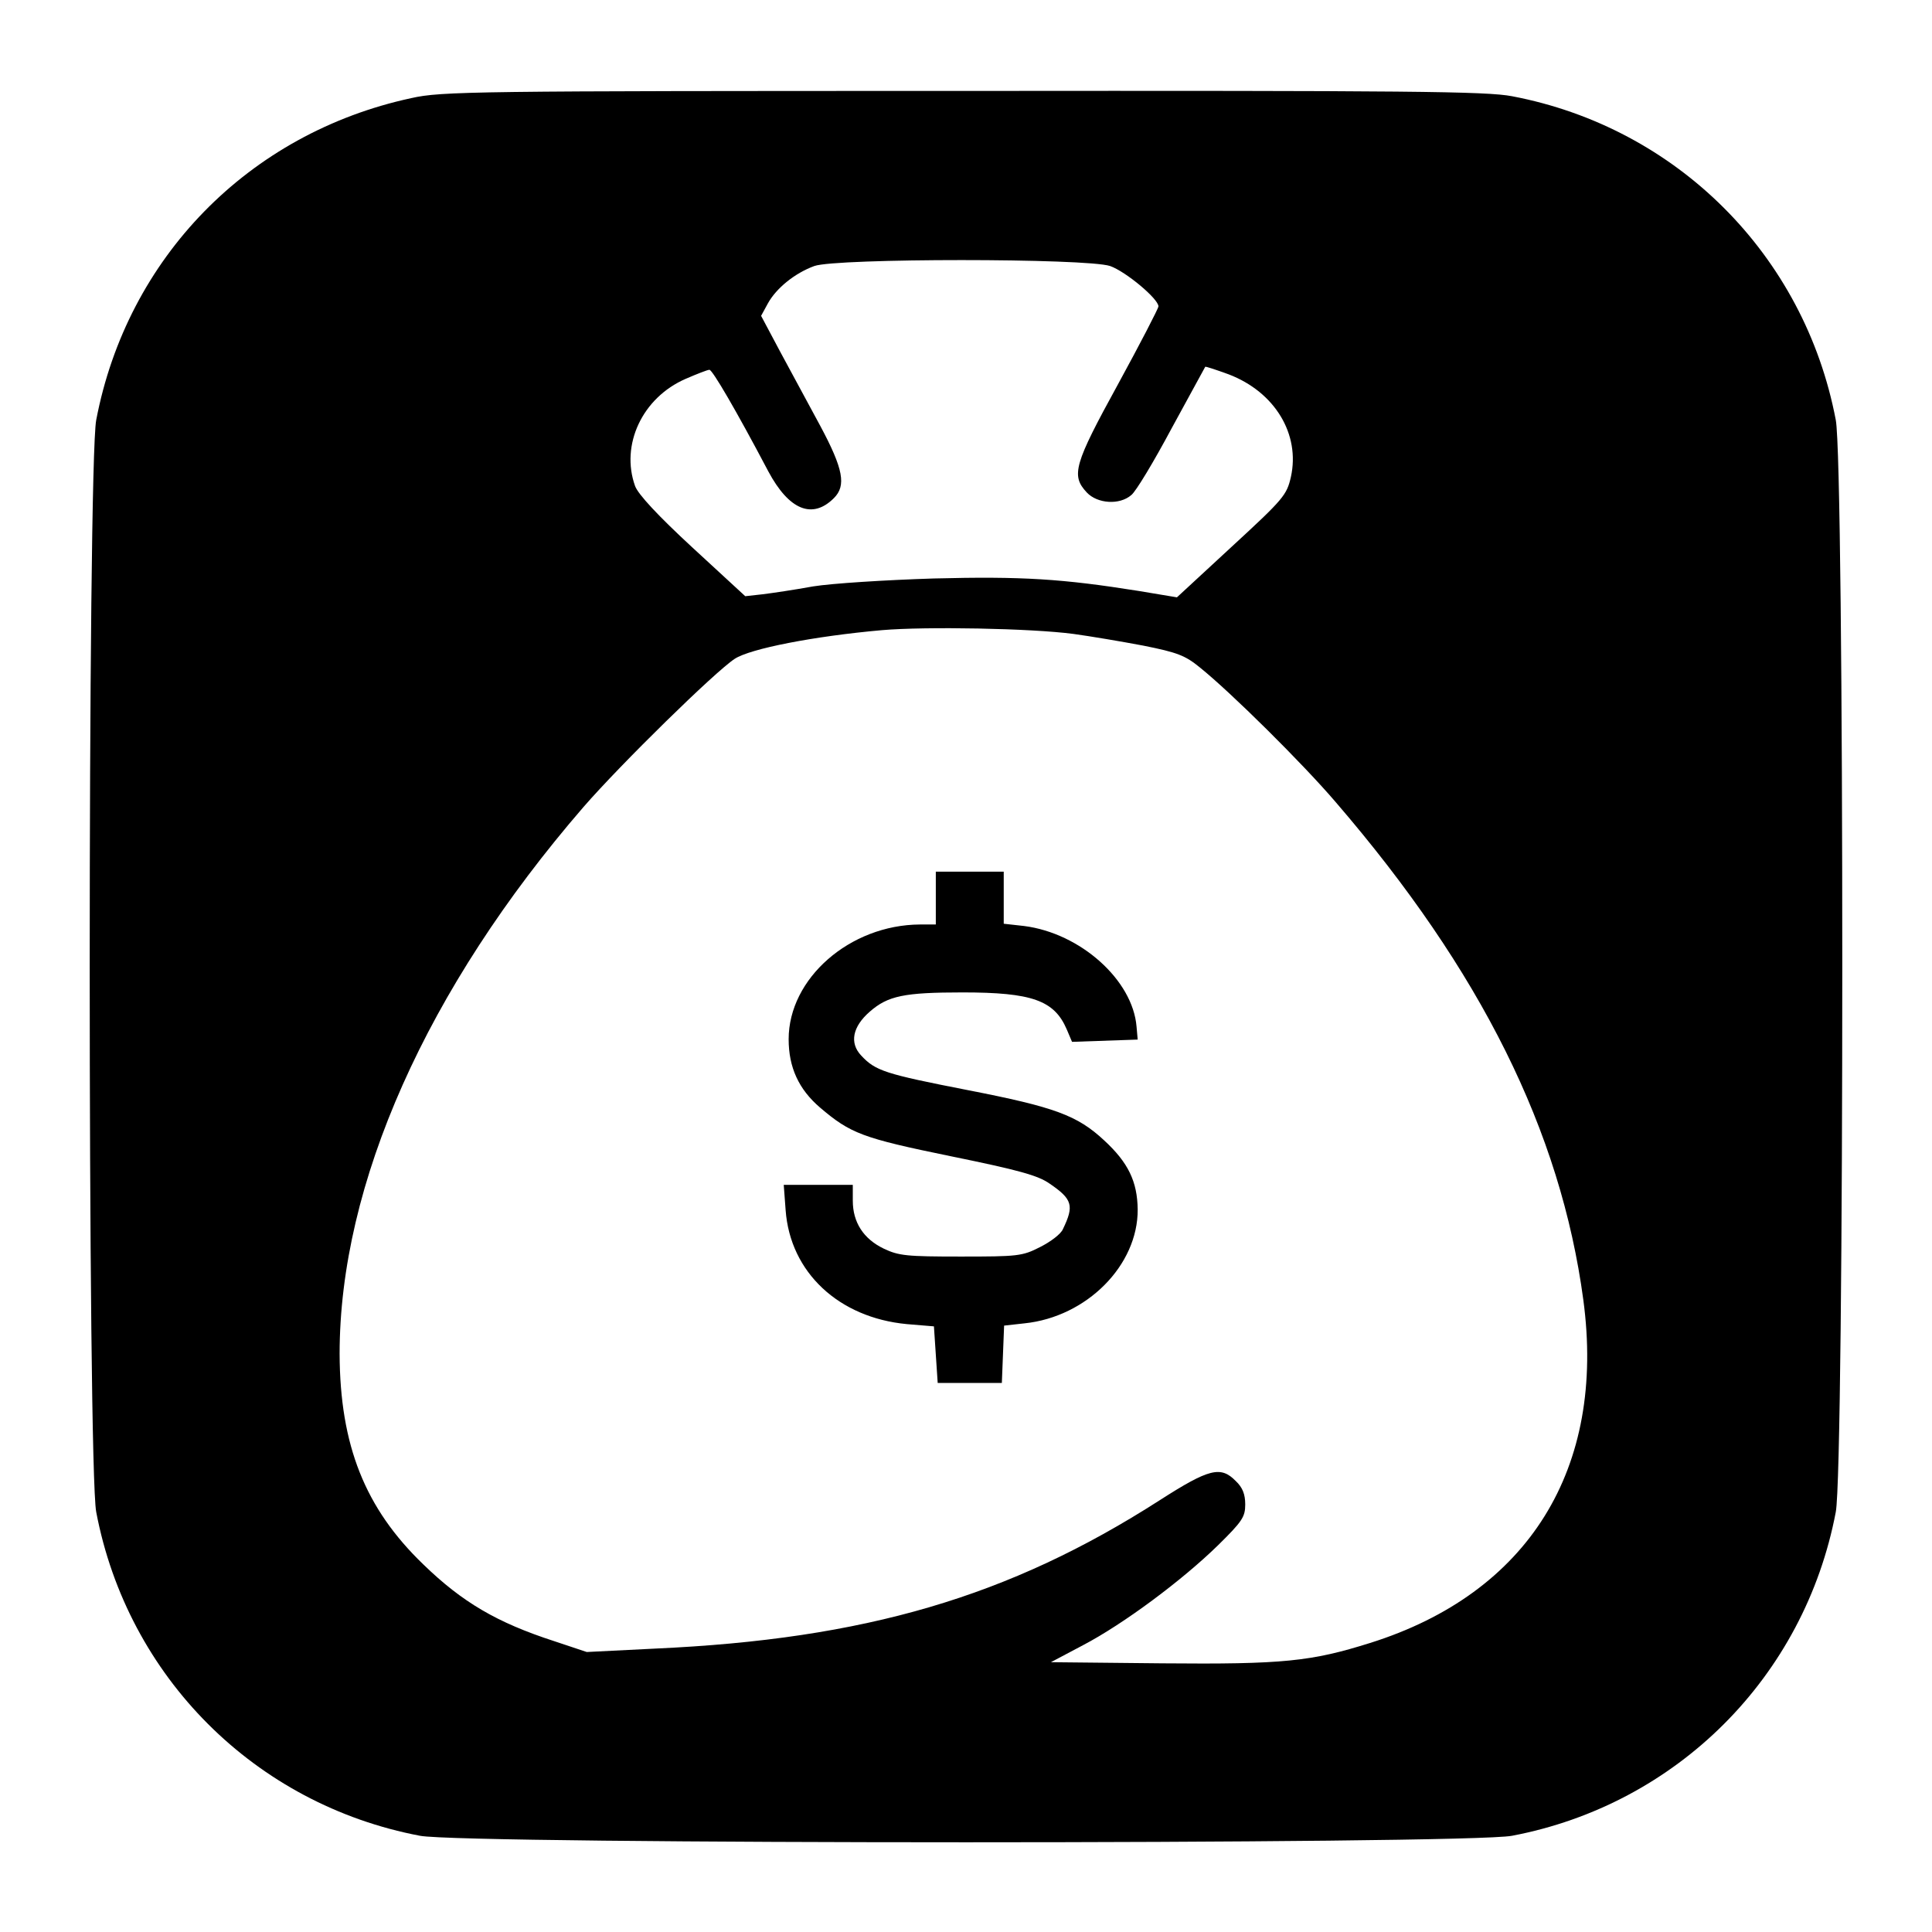 <?xml version="1.0" standalone="no"?>
<!DOCTYPE svg PUBLIC "-//W3C//DTD SVG 20010904//EN"
 "http://www.w3.org/TR/2001/REC-SVG-20010904/DTD/svg10.dtd">
<svg version="1.0" xmlns="http://www.w3.org/2000/svg"
 width="512pt" height="512pt" viewBox="0 0 512 512"
 preserveAspectRatio="xMidYMid meet">

<g transform="translate(0,512) scale(0.1,-0.1)"
fill="#000000" stroke="none">
<path d="M1090 4860 c-431 -93 -753 -423 -835 -853 -23 -119 -23 -2775 0
-2894 83 -437 421 -775 858 -858 119 -23 2775 -23 2894 0 437 83 775 421 858
858 23 119 23 2775 0 2894 -83 437 -421 775 -858 858 -68 13 -267 15 -1456 14
-1298 0 -1381 -1 -1461 -19z m1852 -445 c42 -15 128 -87 128 -107 0 -5 -48
-98 -107 -206 -117 -213 -125 -242 -83 -287 28 -30 87 -34 118 -7 12 9 60 89
107 177 48 88 88 161 89 163 2 1 29 -8 62 -20 123 -47 190 -159 165 -272 -11
-48 -19 -58 -157 -185 l-145 -134 -102 17 c-201 32 -308 39 -542 33 -128 -4
-270 -13 -320 -21 -49 -9 -110 -18 -135 -21 l-45 -5 -140 129 c-91 84 -144
141 -152 163 -39 109 19 234 134 284 30 13 58 24 63 24 8 0 70 -106 156 -269
55 -103 117 -128 174 -71 33 33 25 77 -36 191 -31 57 -79 146 -107 198 l-50
94 18 33 c22 40 71 80 123 99 58 21 721 21 784 0z m-97 -975 c44 -6 127 -20
185 -31 90 -18 111 -26 150 -58 82 -66 272 -254 360 -357 385 -447 596 -872
656 -1319 60 -447 -145 -777 -565 -909 -156 -49 -230 -57 -551 -54 l-295 3 85
45 c107 56 263 172 358 265 64 63 72 75 72 108 0 27 -7 45 -25 62 -40 41 -71
33 -202 -51 -399 -256 -781 -368 -1338 -393 l-180 -9 -87 29 c-151 49 -243
103 -346 203 -155 149 -221 316 -222 558 0 450 230 968 646 1449 99 114 349
359 401 393 41 27 210 60 390 76 116 10 395 5 508 -10z"/>
<path d="M2480 2740 l0 -70 -42 0 c-186 -1 -348 -143 -348 -304 0 -75 27 -133
83 -181 81 -69 112 -81 346 -129 181 -37 232 -51 263 -73 60 -41 65 -58 35
-120 -5 -13 -33 -34 -61 -48 -47 -24 -59 -25 -210 -25 -143 0 -164 2 -204 21
-54 26 -82 70 -82 127 l0 42 -91 0 -92 0 5 -67 c12 -165 141 -285 321 -302
l72 -6 5 -75 5 -75 85 0 85 0 3 76 3 76 54 6 c165 17 301 154 300 302 -1 74
-25 124 -89 183 -71 66 -130 88 -361 133 -220 43 -245 51 -283 92 -31 33 -23
76 23 116 48 42 91 51 246 51 184 0 243 -21 276 -98 l14 -33 87 3 87 3 -3 34
c-10 124 -149 248 -298 267 l-54 6 0 69 0 69 -90 0 -90 0 0 -70z"/>
</g>
</svg>
